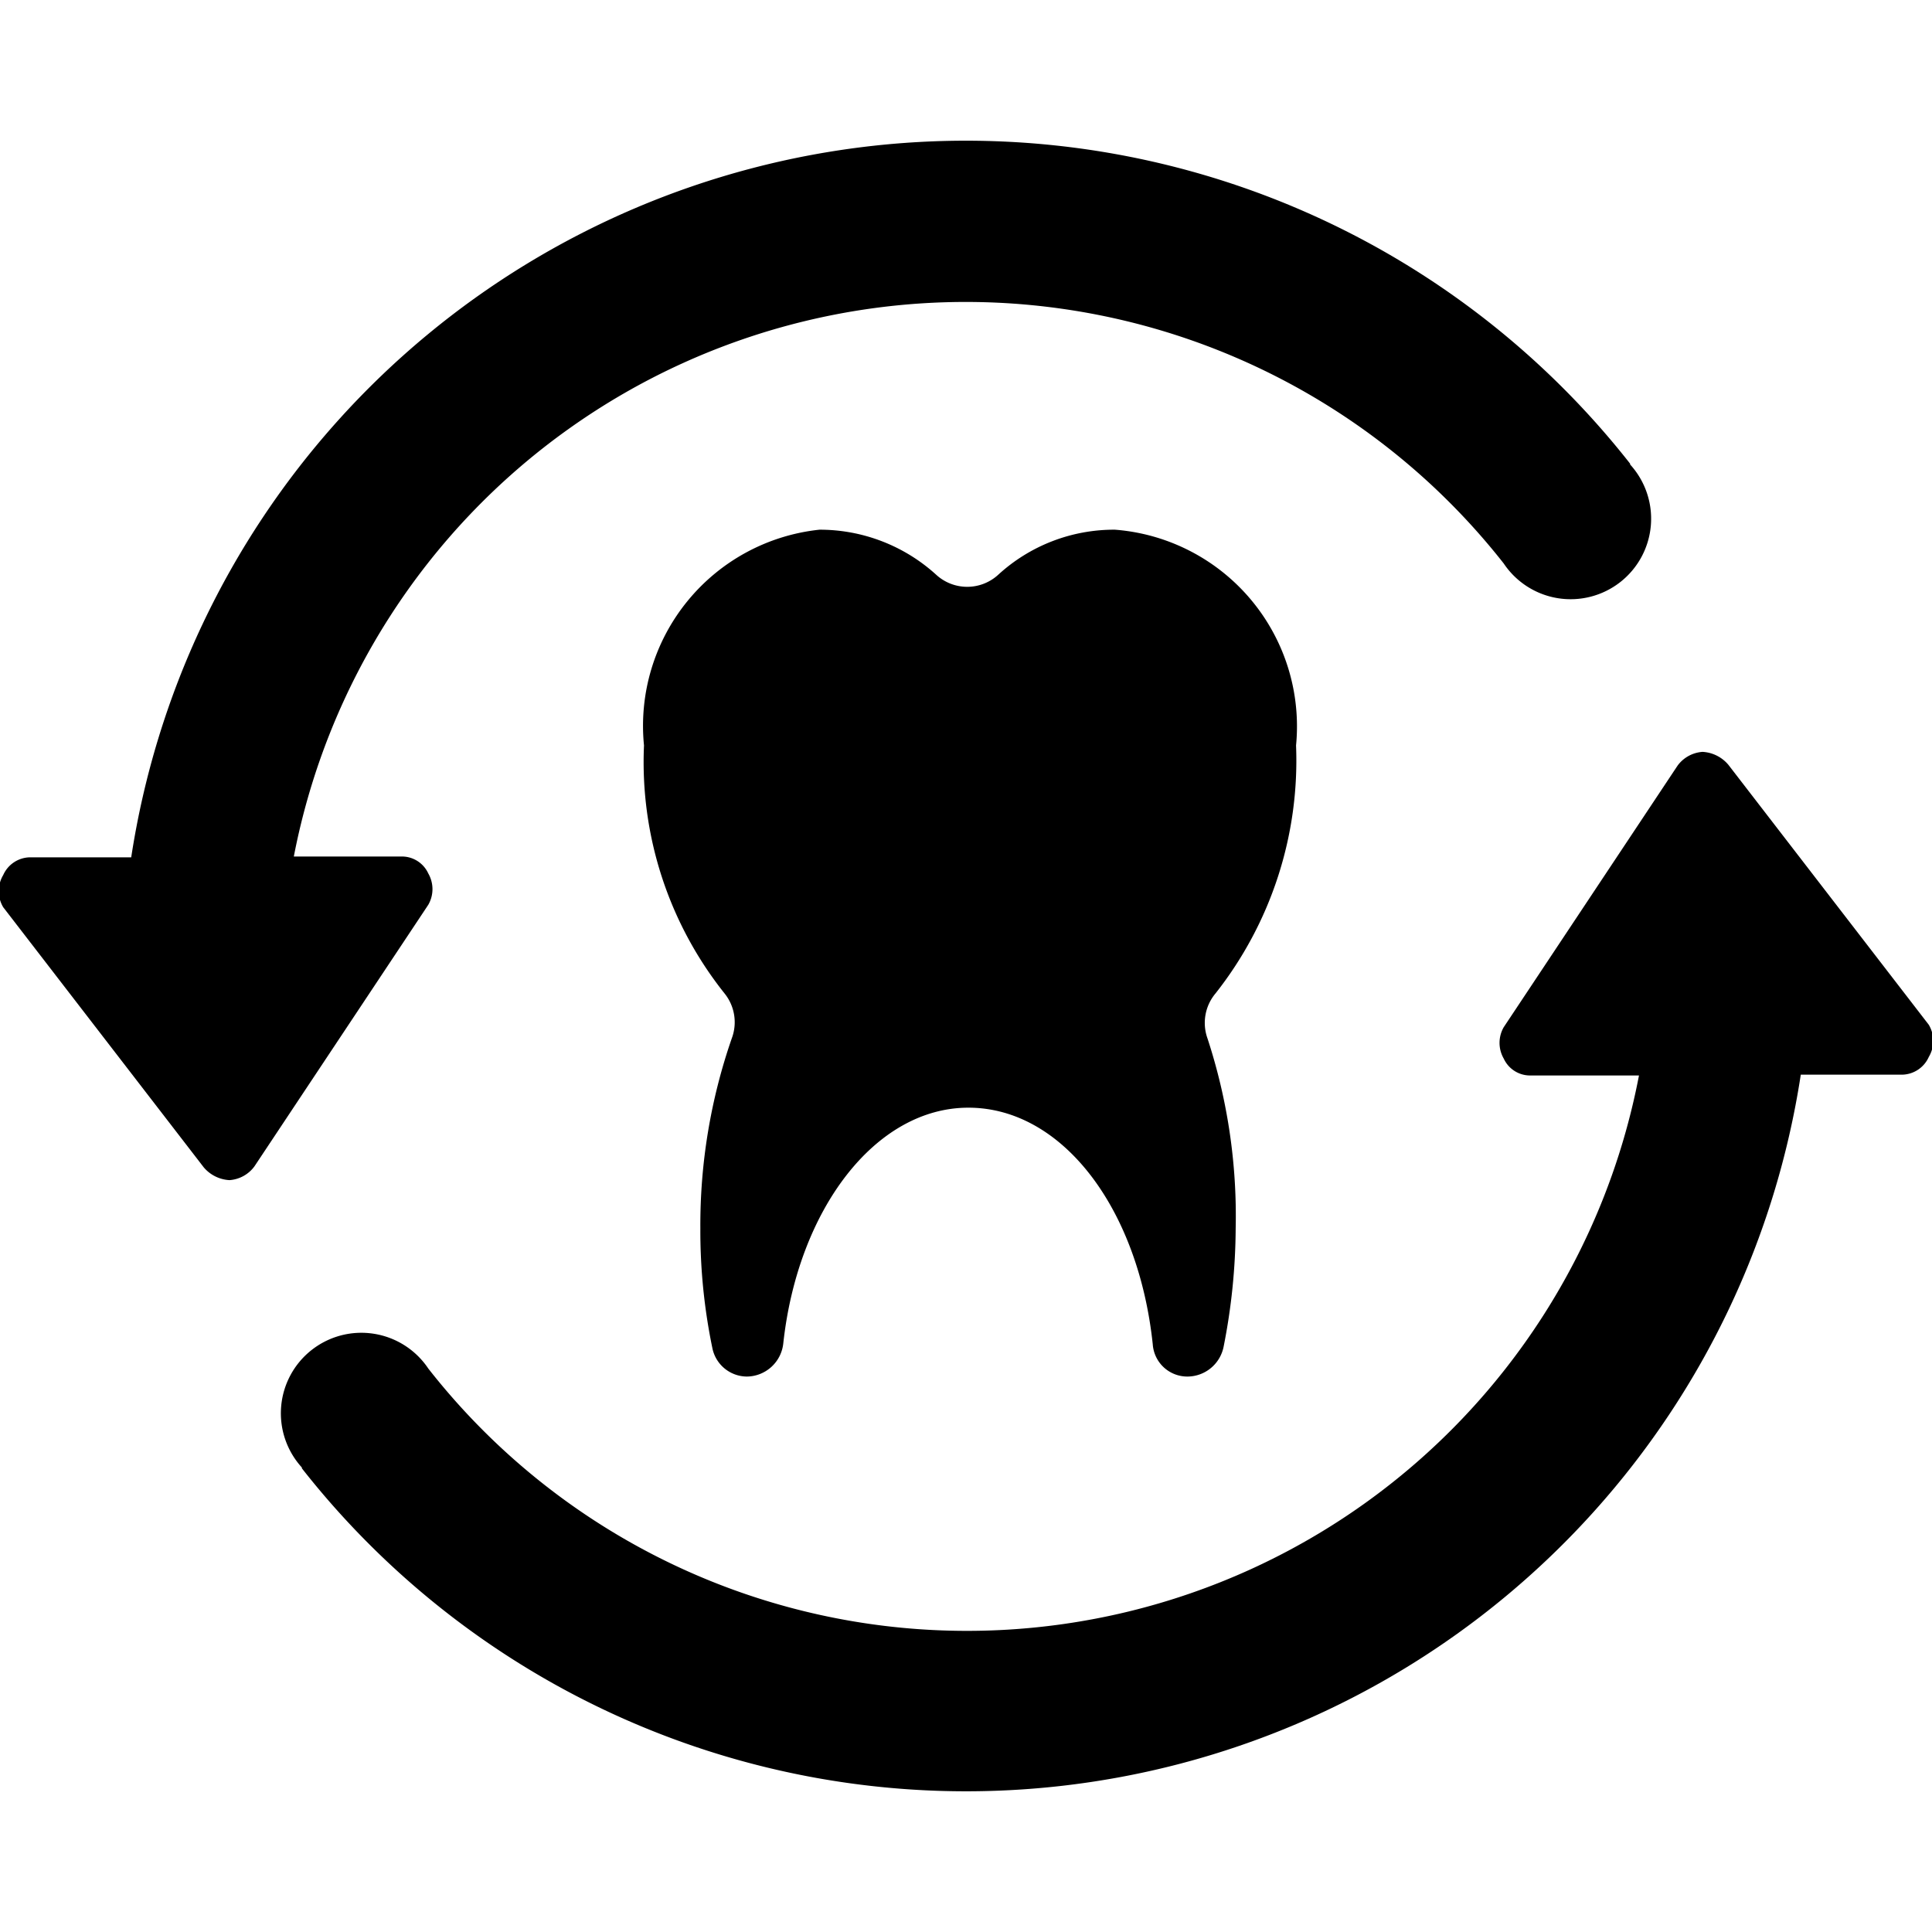 <svg xmlns="http://www.w3.org/2000/svg" viewBox="0 0 24 24"><g><path d="M13.85 6.58a2.13 2.13 0 0 0 -1.45 0.56 0.57 0.57 0 0 1 -0.77 0 2.15 2.15 0 0 0 -1.45 -0.56A2.45 2.45 0 0 0 8 9.26a4.61 4.61 0 0 0 1 3.08 0.57 0.57 0 0 1 0.09 0.56 7.08 7.08 0 0 0 -0.39 2.36 7.17 7.17 0 0 0 0.15 1.49 0.44 0.44 0 0 0 0.43 0.35 0.46 0.46 0 0 0 0.45 -0.41c0.18 -1.66 1.14 -2.93 2.3 -2.93s2.11 1.24 2.29 2.94a0.43 0.43 0 0 0 0.43 0.4 0.46 0.46 0 0 0 0.45 -0.37 7.71 7.71 0 0 0 0.15 -1.47A7.08 7.08 0 0 0 15 12.9a0.57 0.57 0 0 1 0.1 -0.56 4.67 4.67 0 0 0 1 -3.08 2.45 2.45 0 0 0 -2.25 -2.68Z" fill="#000000" stroke-width="1"></path><path d="M20.25 5.76a10.49 10.49 0 0 0 -18.62 4.89H0.38a0.37 0.37 0 0 0 -0.34 0.22 0.39 0.39 0 0 0 0 0.4l2.49 3.23a0.45 0.45 0 0 0 0.32 0.16 0.42 0.42 0 0 0 0.31 -0.17l2.16 -3.25a0.39 0.39 0 0 0 0 -0.39 0.36 0.36 0 0 0 -0.32 -0.21H3.65A8.5 8.5 0 0 1 18.68 7a1 1 0 1 0 1.57 -1.23Z" fill="#000000" stroke-width="1"></path><path d="M3.75 18.24a10.49 10.49 0 0 0 18.62 -4.89h1.25a0.37 0.37 0 0 0 0.34 -0.22 0.39 0.39 0 0 0 0 -0.4L21.47 9.5a0.45 0.45 0 0 0 -0.32 -0.16 0.42 0.42 0 0 0 -0.31 0.17l-2.16 3.25a0.39 0.39 0 0 0 0 0.39 0.36 0.36 0 0 0 0.33 0.21h1.35A8.5 8.5 0 0 1 5.32 17a1 1 0 1 0 -1.57 1.23Z" fill="#000000" stroke-width="1"></path></g></svg>